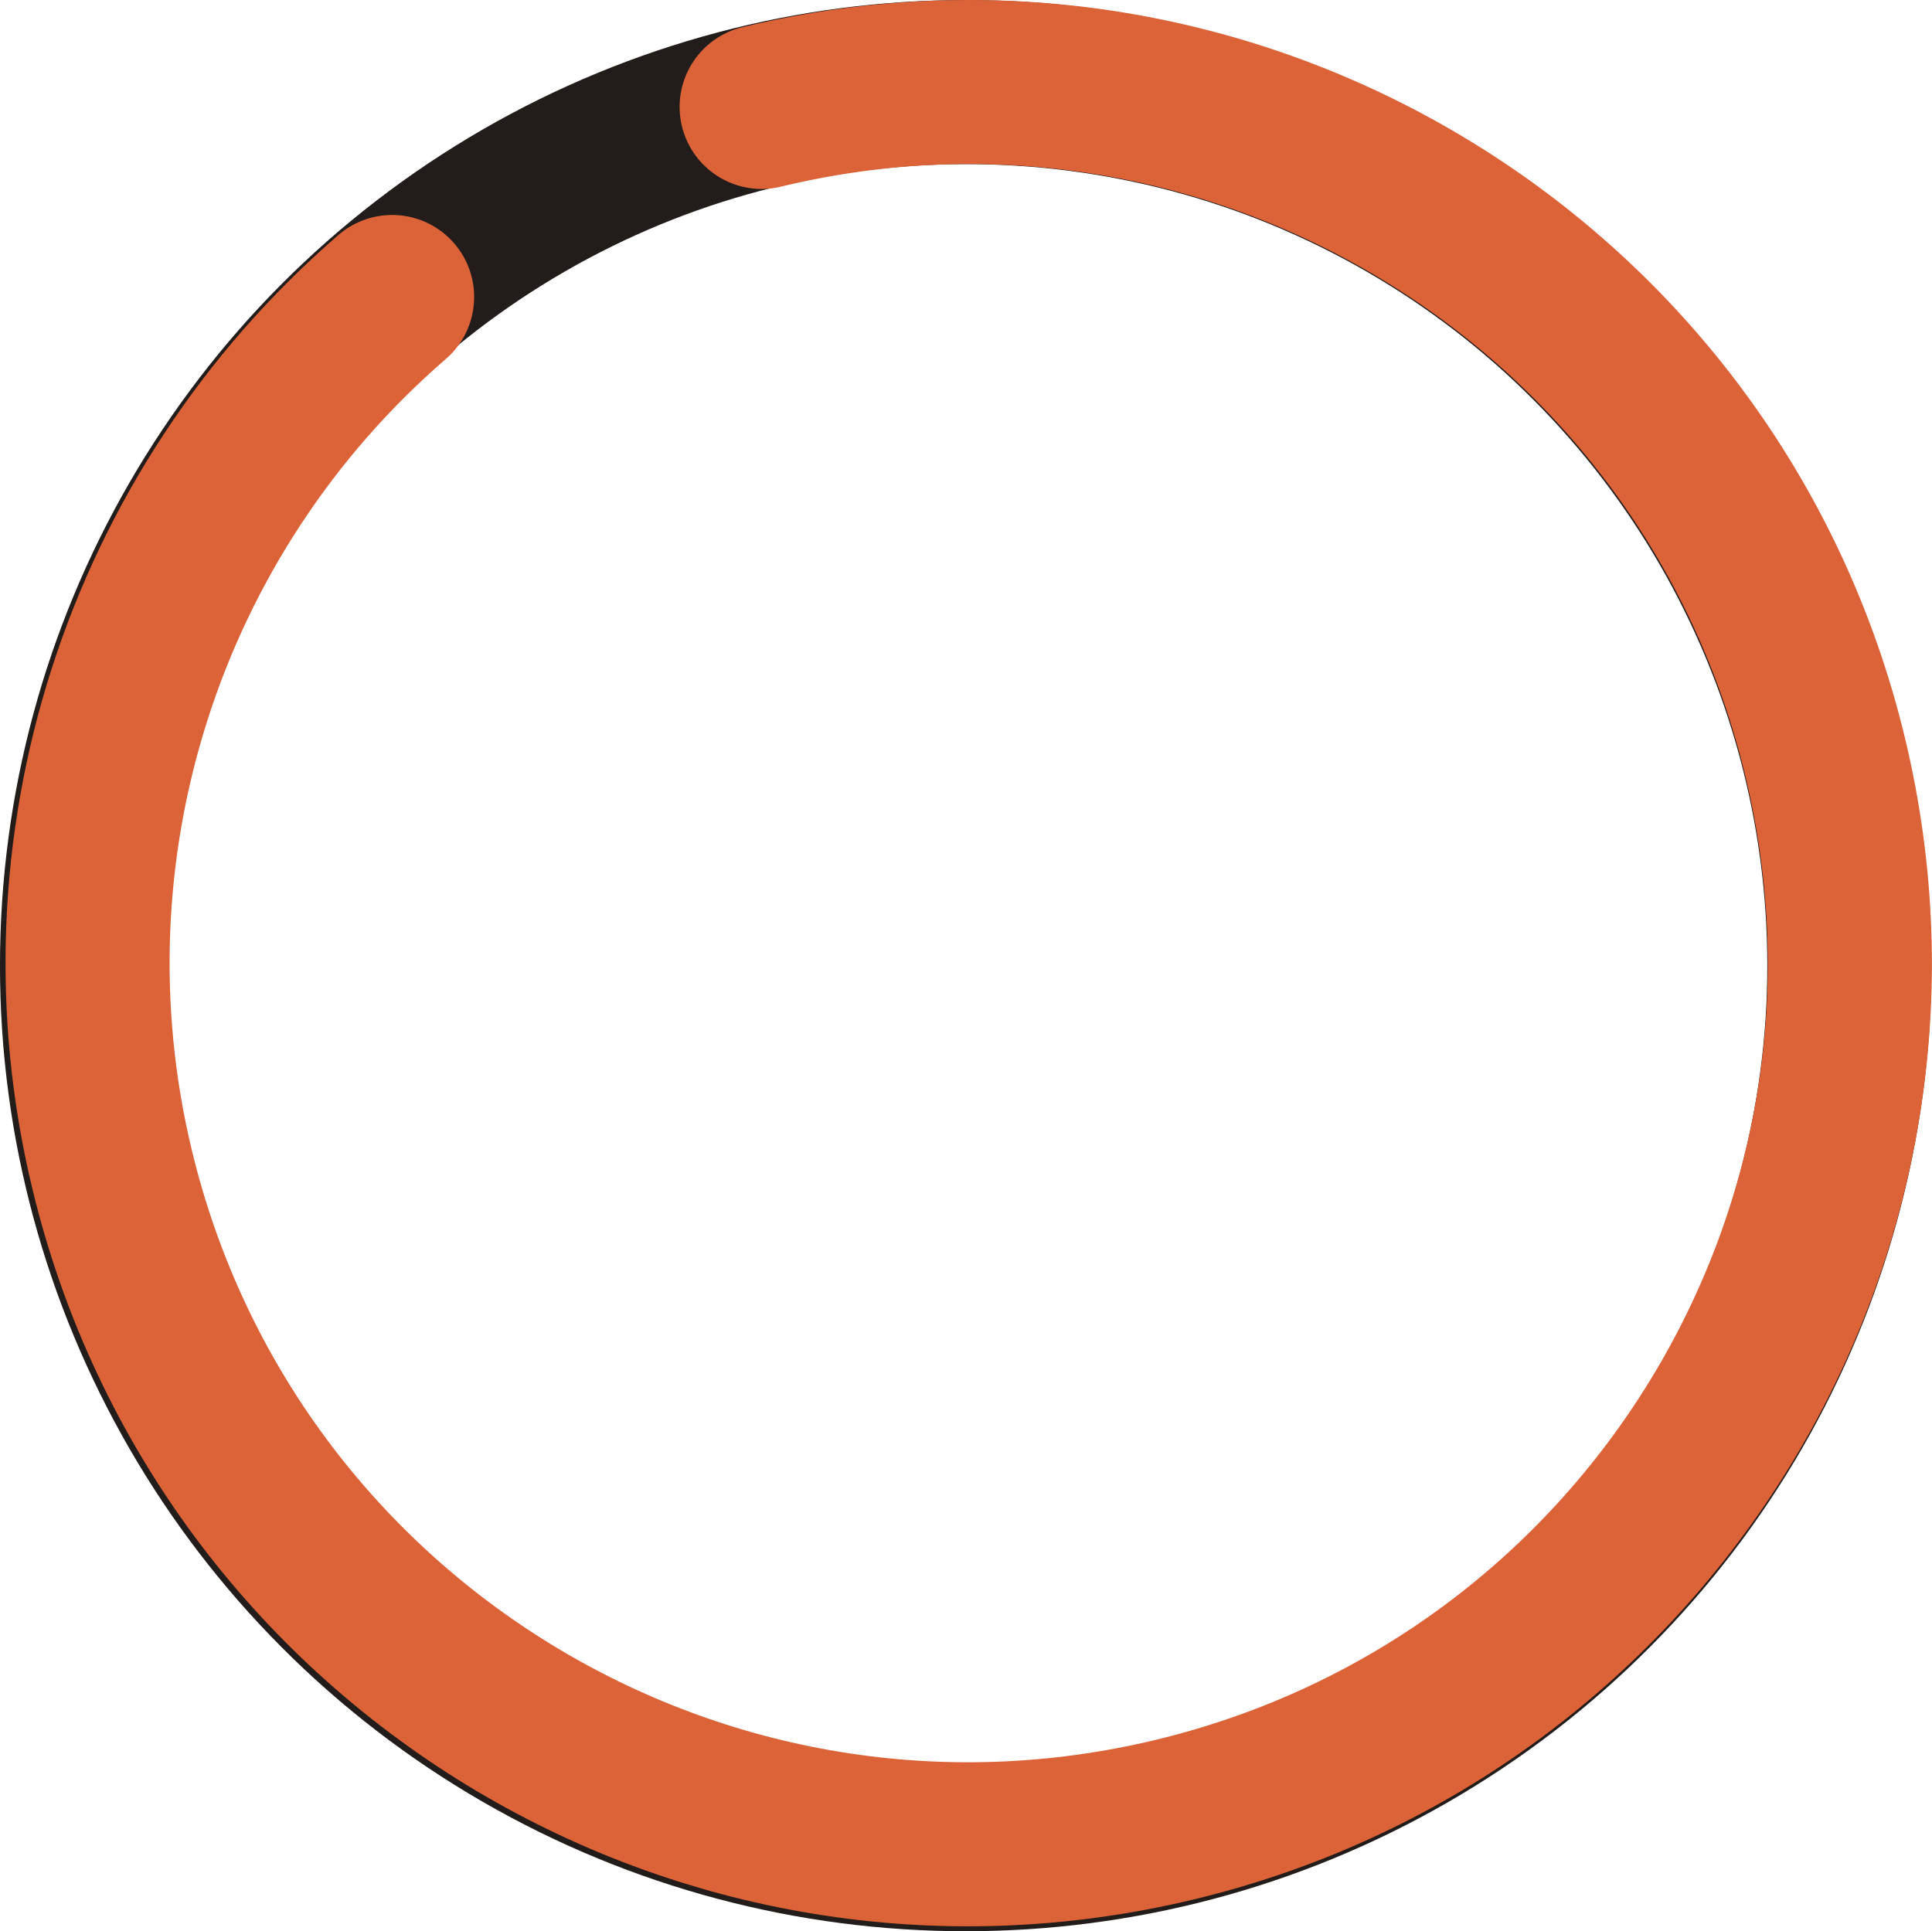 <?xml version="1.0" encoding="utf-8"?>
<!-- Generator: Adobe Illustrator 26.2.1, SVG Export Plug-In . SVG Version: 6.00 Build 0)  -->
<svg version="1.1" id="Capa_1" xmlns="http://www.w3.org/2000/svg" xmlns:xlink="http://www.w3.org/1999/xlink" x="0px" y="0px"
	 viewBox="0 0 164.85 164.8" style="enable-background:new 0 0 164.85 164.8;" xml:space="preserve">
<style type="text/css">
	.st0{fill:none;stroke:#221C1B;stroke-width:14;stroke-linecap:round;}
	.st1{fill:none;stroke:#DC6338;stroke-width:14;stroke-linecap:round;stroke-linejoin:round;}
	.st2{fill:url(#Trazado_732_00000131340664620077821710000001116567159300676528_);}
	.st3{fill:none;stroke:#221C1B;stroke-width:2;stroke-miterlimit:10;}
	.st4{fill:#FFFFFF;stroke:#221C1B;stroke-width:2;stroke-miterlimit:10;}
	.st5{fill:#FFFFFF;stroke:#DC6338;stroke-width:2;stroke-miterlimit:10;}
	.st6{fill:none;stroke:#DC6338;stroke-width:16;stroke-linecap:round;}
	.st7{fill:none;stroke:#221C1B;stroke-width:14;stroke-linecap:round;stroke-linejoin:round;}
	.st8{fill:none;stroke:#DC6338;stroke-width:14;stroke-linecap:round;}
	.st9{fill:url(#Trazado_732-2_00000077287281301914777380000001391135622436943535_);}
</style>
<g id="Grupo_461" transform="translate(-117.5 -1242.231)">
	<g id="Grupo_455" transform="translate(3119 300)">
		<g id="Grupo_188" transform="translate(-2095.832 1085.335)">
			<ellipse id="Elipse_6" class="st7" cx="-823.27" cy="-60.7" rx="75.4" ry="75.4"/>
			<path id="Trazado_734" class="st8" d="M-840.68-133.98c40.36-9.76,80.98,15.05,90.73,55.41c9.76,40.36-15.05,80.98-55.41,90.73
				s-80.98-15.05-90.73-55.41c-6.61-27.35,2.6-56.1,23.88-74.51"/>
		</g>
	</g>
</g>
</svg>

